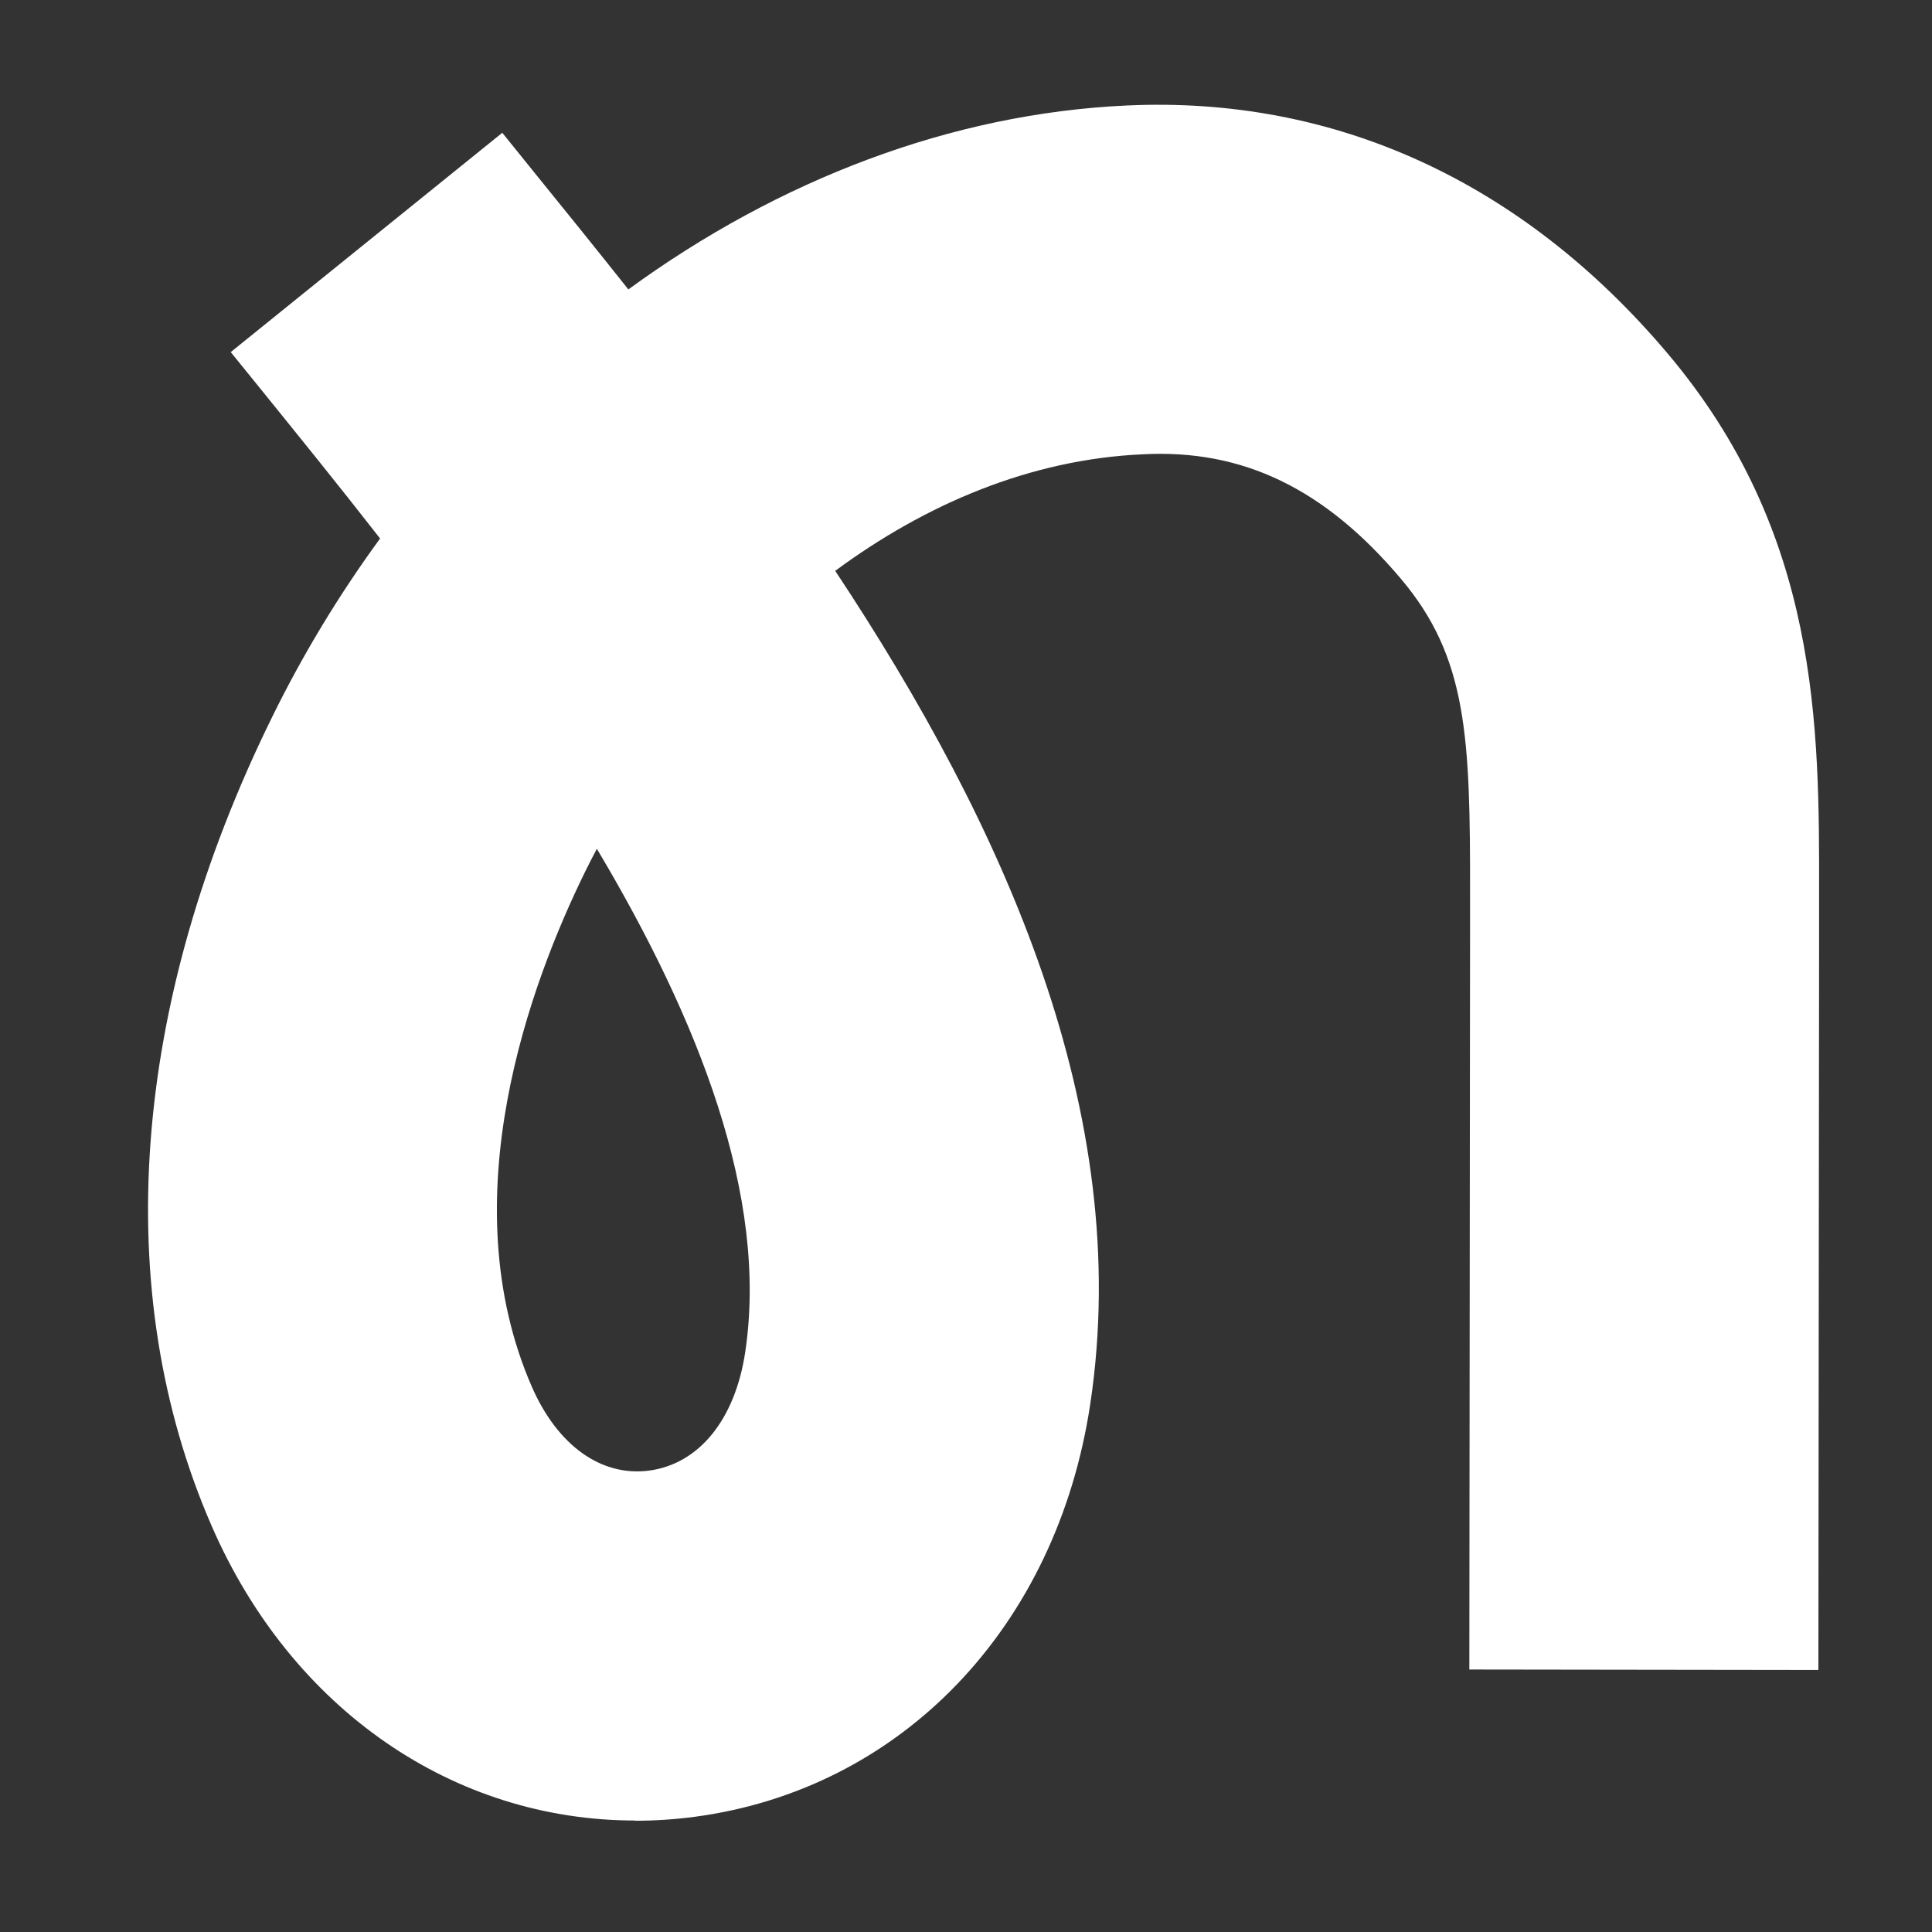 <?xml version="1.0" encoding="UTF-8"?><svg id="Layer_1" xmlns="http://www.w3.org/2000/svg" width="57.95mm" height="57.95mm" viewBox="0 0 164.28 164.28"><rect x="0" y="0" width="164.28" height="164.28" fill="#333333" stroke="none"/><defs><style>.cls-1{fill:#fff;}</style></defs><path class="cls-1" d="M54.01,154.8c-15.42,0-29.21-9.42-36.01-25.04-8.69-19.95-6.87-44.37,5.13-68.77,2.65-5.4,5.74-10.48,9.19-15.2-3.56-4.57-7.06-8.88-10.26-12.84l-2.44-3.01,23.09-18.65,2.42,3c2.67,3.3,5.47,6.75,8.3,10.32,12.8-9.34,27.5-14.96,42.38-15.64,17.67-.82,33.61,6.45,45.95,21.04,12.97,15.32,12.94,31.68,12.92,46.1v3.84s-.06,62.05-.06,62.05l-29.68-.04.06-61.95v-3.95c.02-13.42-.22-20.17-5.9-26.87-6.43-7.61-13.4-11.02-21.94-10.56-9.58.43-18.49,4.26-26.14,9.91,14.34,21.64,25.41,46.05,21.69,70.82-2.85,19.02-16.07,32.8-33.68,35.13-1.69.22-3.38.33-5.04.33ZM50.76,72.16c-.34.64-.67,1.28-.99,1.93-4.68,9.52-11.5,27.87-4.55,43.82,2.18,5,5.9,7.66,9.95,7.14,4.27-.56,7.34-4.34,8.2-10.1,1.97-13.17-3.95-28.23-12.62-42.78Z"/></svg>